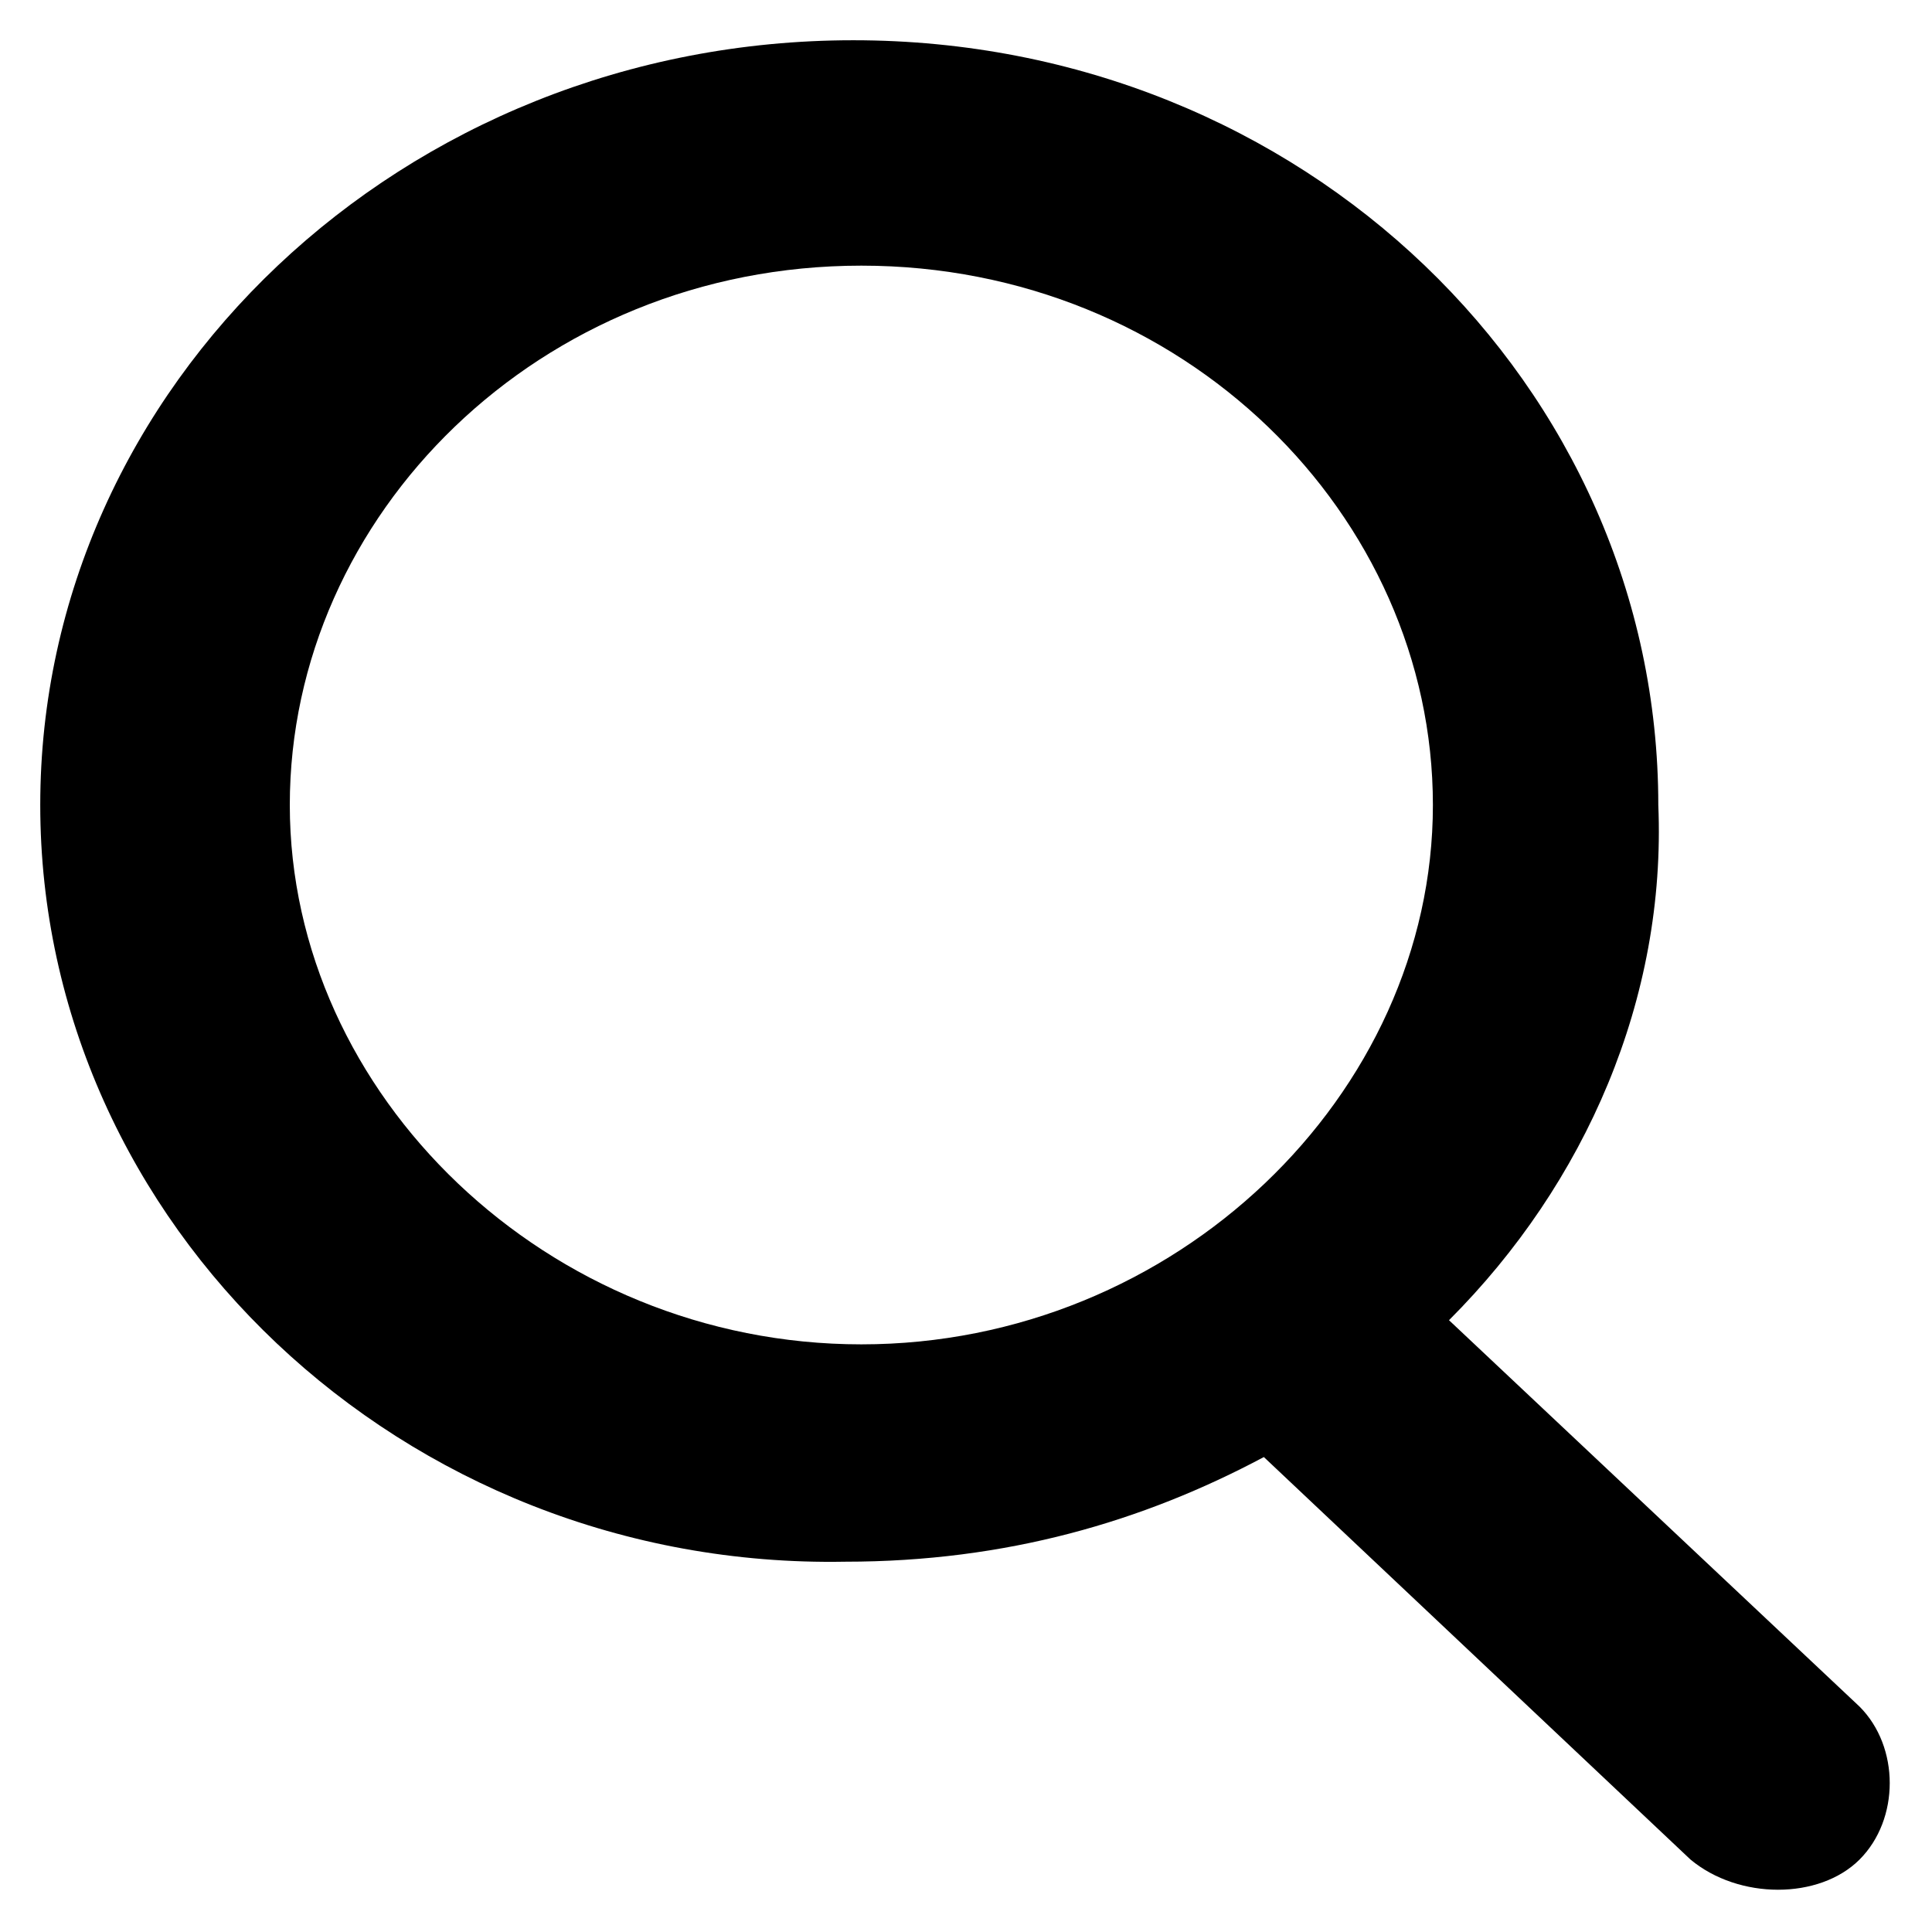 <?xml version="1.0" encoding="utf-8"?>
<!-- Generator: Adobe Illustrator 21.0.2, SVG Export Plug-In . SVG Version: 6.00 Build 0)  -->
<svg version="1.1" id="Layer_1" xmlns="http://www.w3.org/2000/svg" xmlns:xlink="http://www.w3.org/1999/xlink" x="0px" y="0px"
	 viewBox="0 0 24 24" style="enable-background:new 0 0 24 24;" xml:space="preserve">
<g>
	<path d="M10.7,3.3c-4,0-7.1,3.1-7.1,6.7s3.2,6.7,7.1,6.7s7.1-3.1,7.1-6.7S14.7,3.3,10.7,3.3z M18,16.4l5.1,4.8
		c0.5,0.5,0.5,1.4,0,1.9s-1.5,0.5-2.1,0l-5.3-5c-1.5,0.8-3.2,1.3-5.2,1.3c-5.5,0.1-10-4.2-10-9.4S5,0.5,10.6,0.5s10,4.3,10,9.5
		C20.7,12.4,19.7,14.7,18,16.4z"/>
</g>
</svg>
